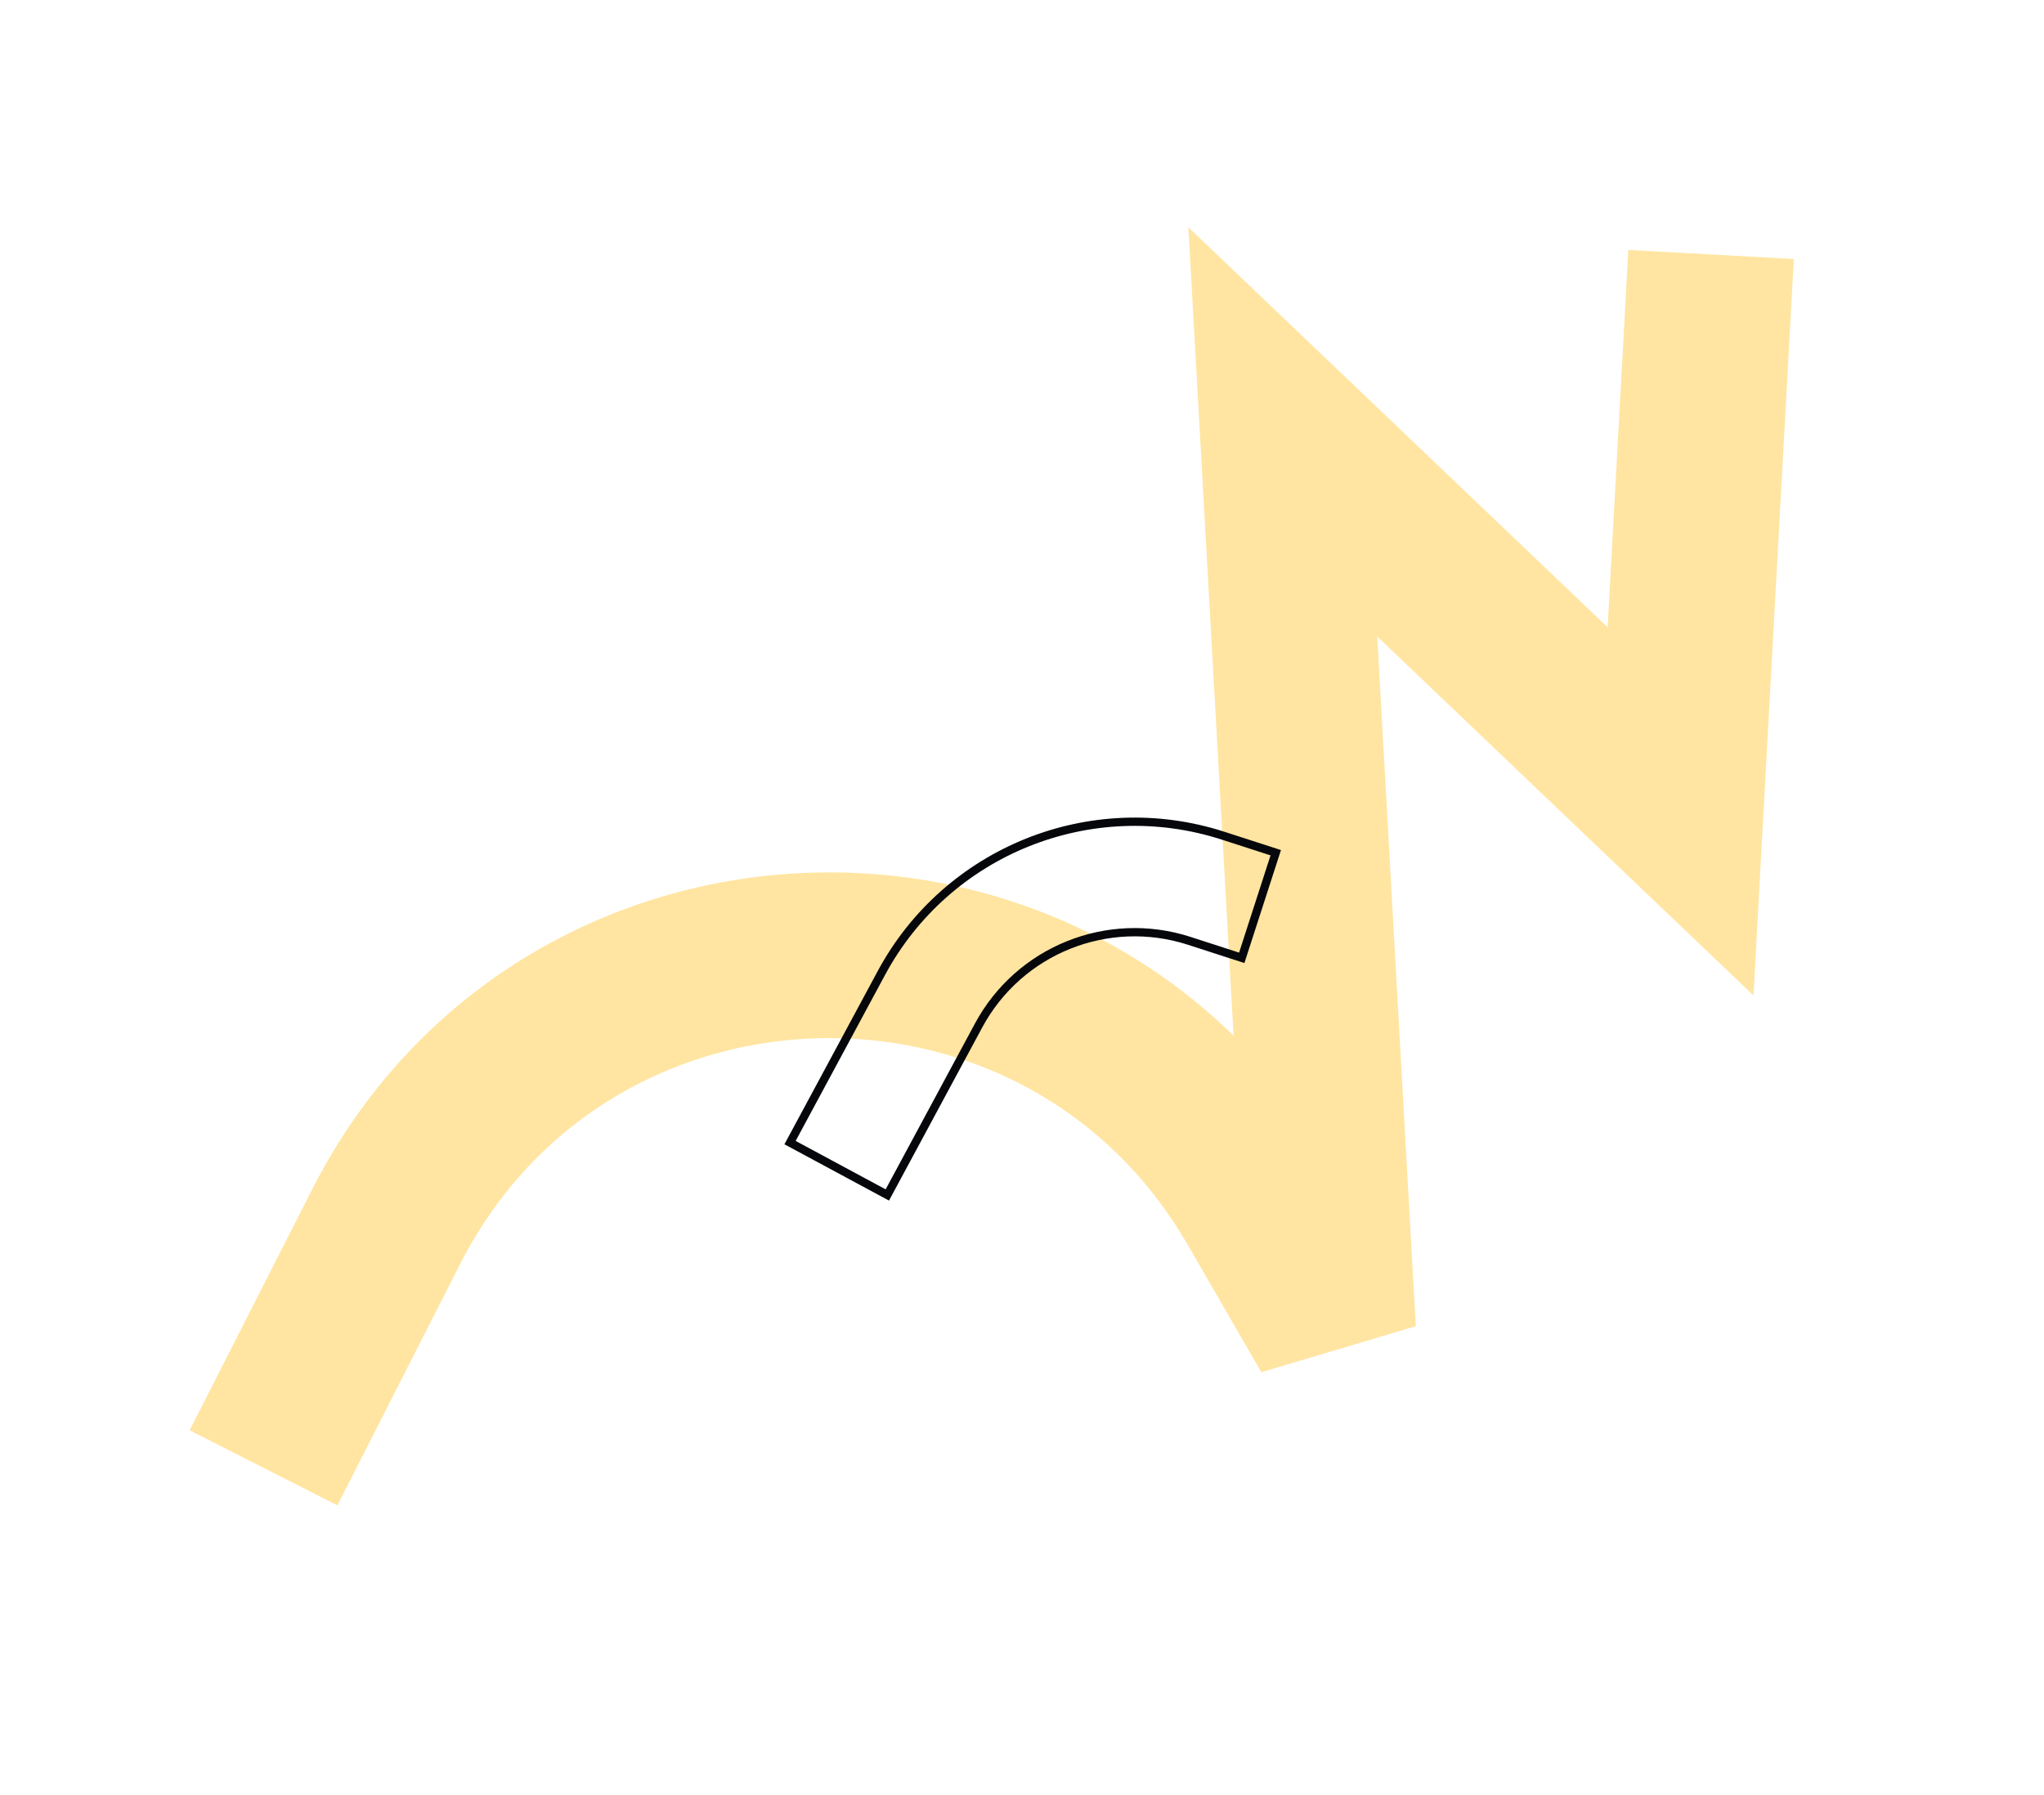<svg xmlns="http://www.w3.org/2000/svg" width="370" height="325" viewBox="0 0 370 325" fill="none"><path d="M54.5 252.397L69.861 222.179C102.23 158.504 192.317 156.102 228.032 217.963L241.309 240.96L232.212 78.203L304.211 146.909L308.914 61.055" stroke="#FFE5A1" stroke-width="30" stroke-linecap="square"></path><path d="M143.011 206.883L142.35 206.527L141.995 207.188L142.655 207.543L143.011 206.883ZM147.751 198.078L147.091 197.723L147.751 198.078ZM160.621 216.364L160.265 217.025L160.925 217.38L161.281 216.72L160.621 216.364ZM165.361 207.559L166.022 207.915L165.361 207.559ZM177.153 185.658L176.493 185.303L177.153 185.658ZM215.263 170.348L215.494 169.634H215.494L215.263 170.348ZM224.778 173.426L224.547 174.139L225.261 174.37L225.491 173.656L224.778 173.426ZM230.934 154.396L231.647 154.627L231.878 153.914L231.164 153.683L230.934 154.396ZM221.419 151.319L221.188 152.032L221.419 151.319ZM159.543 176.177L160.204 176.533L159.543 176.177ZM143.671 207.239L148.412 198.434L147.091 197.723L142.35 206.527L143.671 207.239ZM160.976 215.704L143.366 206.223L142.655 207.543L160.265 217.025L160.976 215.704ZM164.701 207.204L159.96 216.009L161.281 216.72L166.022 207.915L164.701 207.204ZM176.493 185.303L164.701 207.204L166.022 207.915L177.813 186.014L176.493 185.303ZM215.494 169.634C200.416 164.756 184.006 171.349 176.493 185.303L177.813 186.014C184.983 172.698 200.643 166.406 215.032 171.061L215.494 169.634ZM225.009 172.712L215.494 169.634L215.032 171.061L224.547 174.139L225.009 172.712ZM230.22 154.166L224.064 173.195L225.491 173.656L231.647 154.627L230.22 154.166ZM221.188 152.032L230.703 155.11L231.164 153.683L221.65 150.605L221.188 152.032ZM160.204 176.533C171.951 154.714 197.611 144.405 221.188 152.032L221.65 150.605C197.383 142.755 170.974 153.365 158.883 175.822L160.204 176.533ZM148.412 198.434L160.204 176.533L158.883 175.822L147.091 197.723L148.412 198.434Z" fill="#06070B"></path></svg>